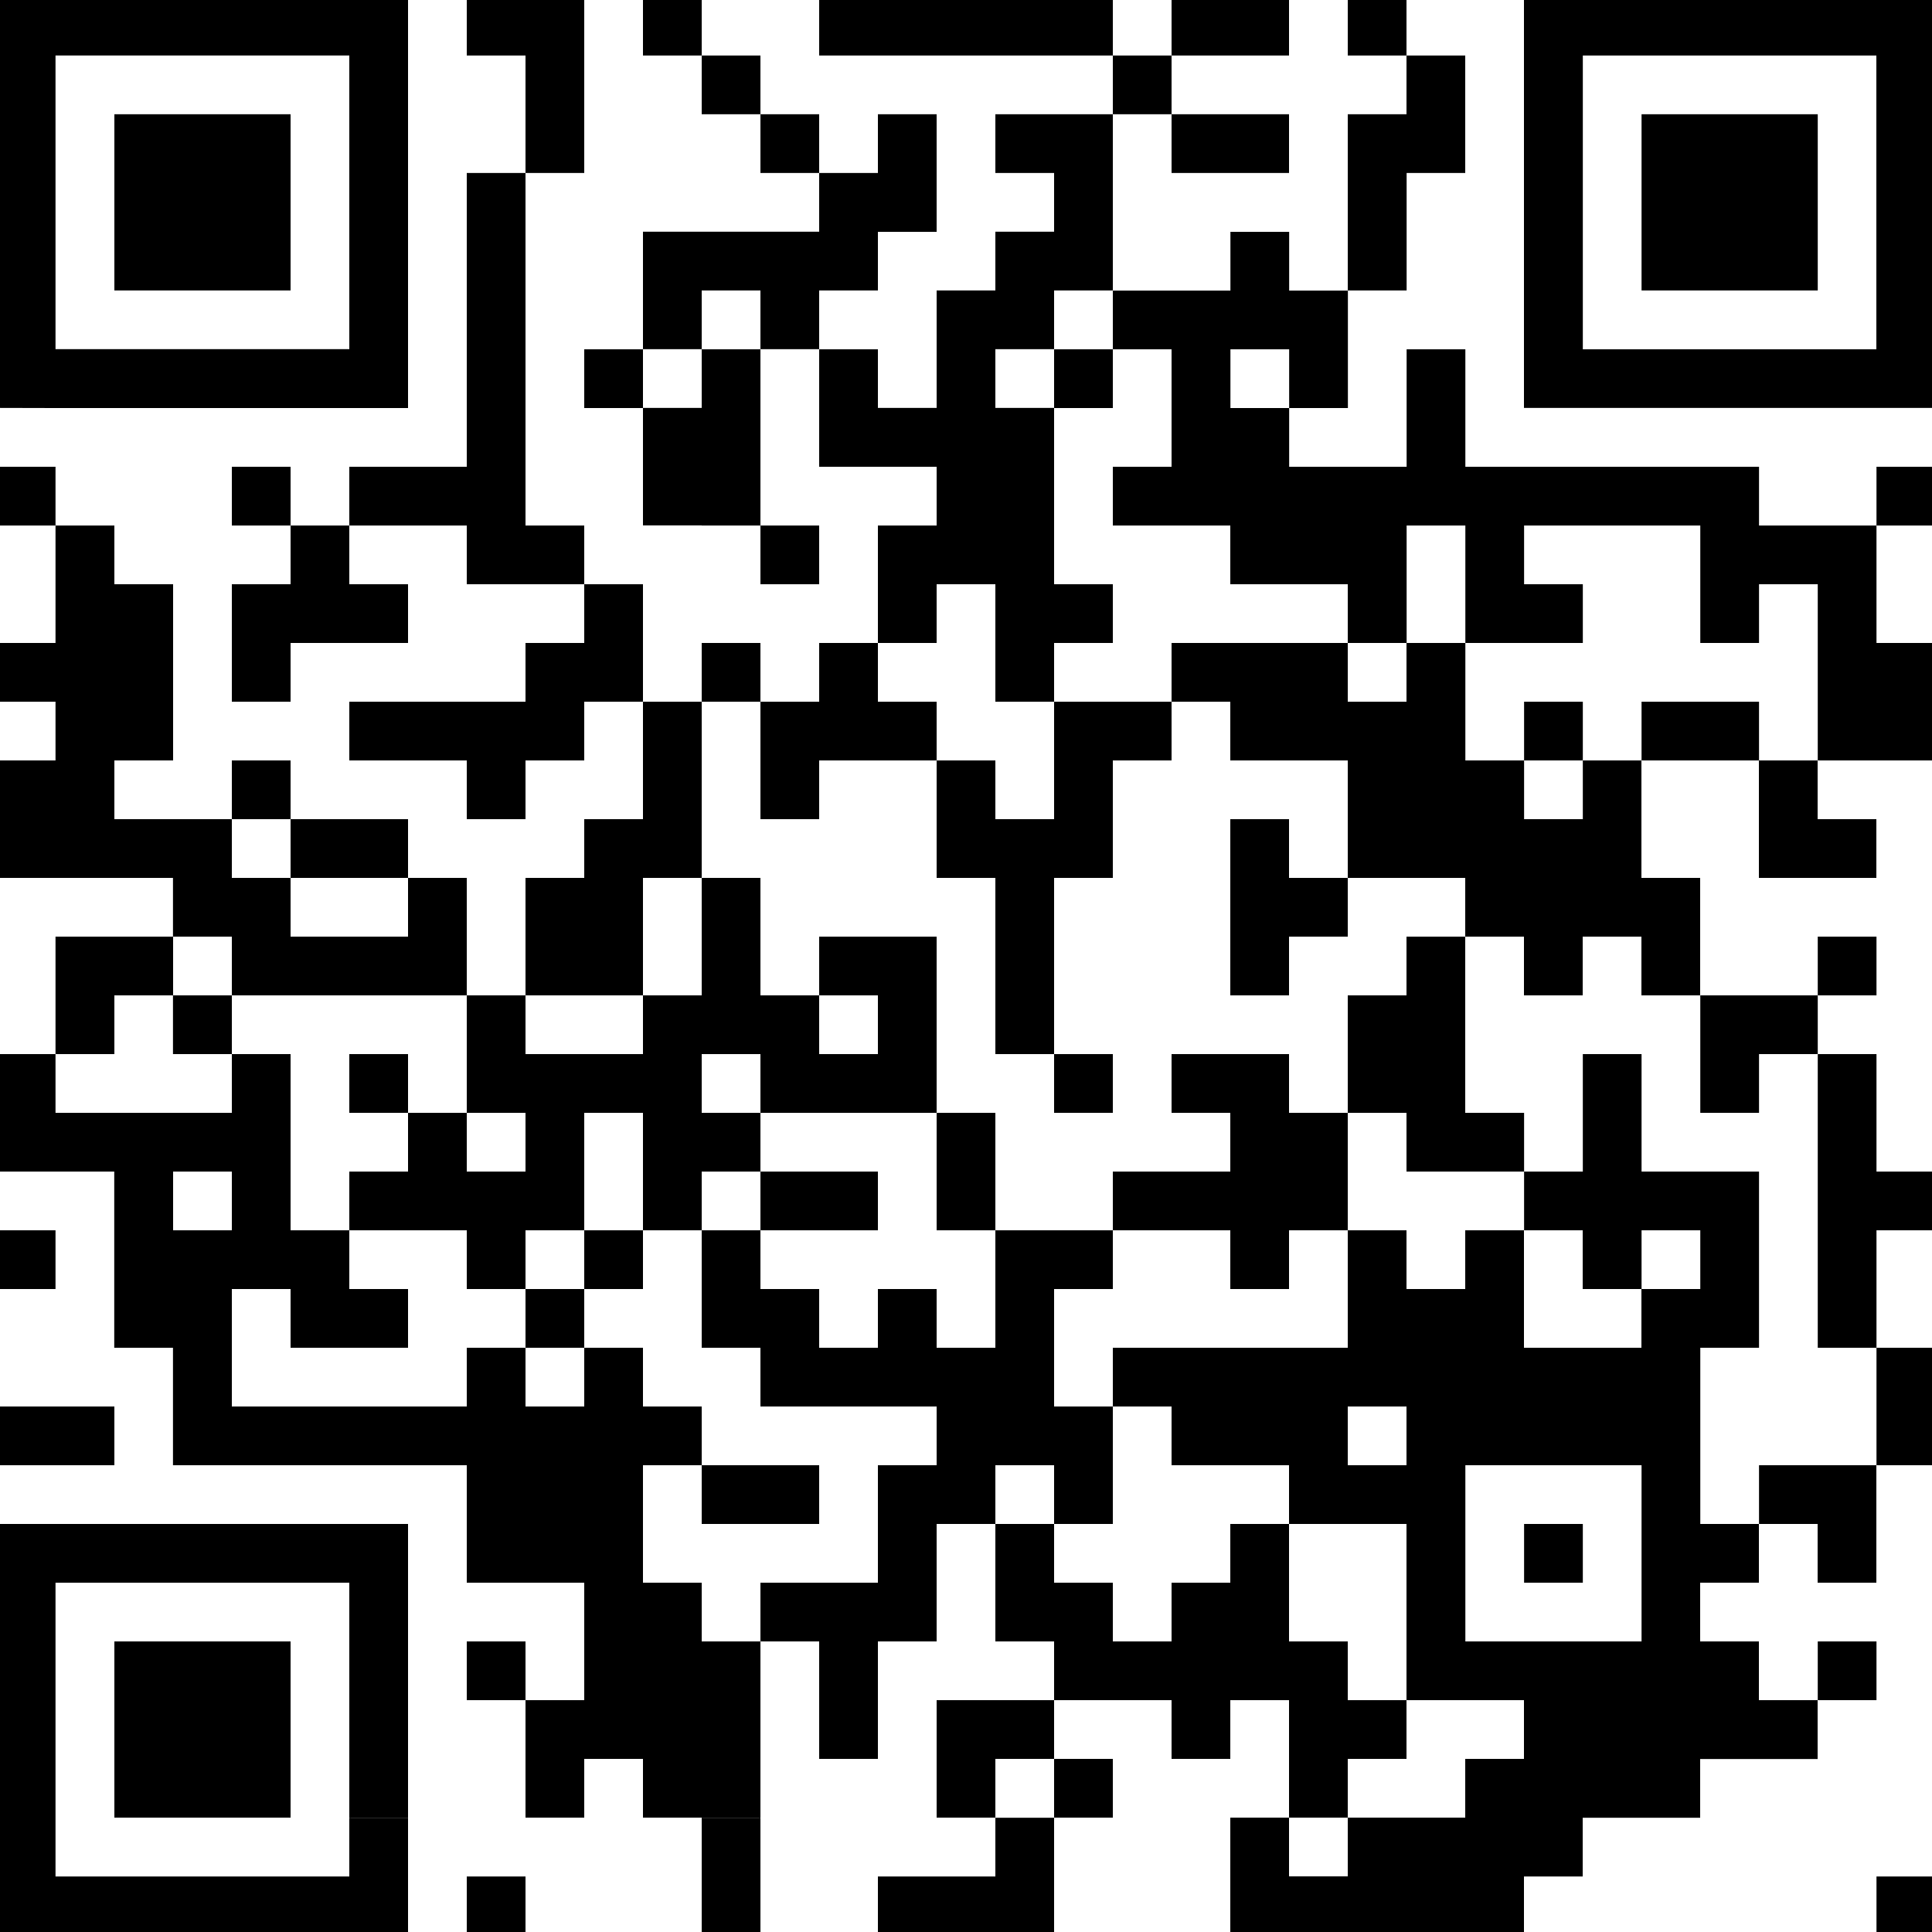 <?xml version="1.0" encoding="utf-8"?>
<!-- Generator: Adobe Illustrator 26.3.1, SVG Export Plug-In . SVG Version: 6.00 Build 0)  -->
<svg version="1.1" id="Layer_1" xmlns="http://www.w3.org/2000/svg" xmlns:xlink="http://www.w3.org/1999/xlink" x="0px" y="0px"
	 viewBox="0 0 150 150" enable-background="new 0 0 150 150" xml:space="preserve">
<g>
	<rect x="0" y="36.24" width="4.31" height="4.56"/>
	<rect x="0" y="95.52" width="4.31" height="4.56"/>
	<path d="M4.31,31.68h4.56h4.56h0H18h4.56h4.56h0h4.56V13.43V0h-4.56h-4.56H18h-4.56H8.87H4.31H0v13.43v18.24L4.31,31.68L4.31,31.68
		z M4.31,13.43V4.31h4.56h4.56H18h4.56h4.56v9.12v13.68h-4.56H18h-4.56h0H8.88H4.31V13.43z"/>
	<polygon points="8.88,77.28 13.43,77.28 13.43,81.84 18,81.84 18,77.28 13.44,77.28 13.44,72.72 18,72.72 18,77.28 22.56,77.28 
		27.12,77.28 27.12,77.28 31.68,77.28 36.24,77.28 36.24,68.16 31.68,68.16 31.68,72.72 27.12,72.72 27.12,72.72 22.56,72.72 
		22.56,68.16 18,68.16 18,63.6 13.44,63.6 13.43,63.6 8.88,63.6 8.88,59.04 13.44,59.04 13.44,45.36 8.88,45.36 8.88,40.8 
		4.31,40.8 4.31,49.92 0,49.92 0,54.48 4.31,54.48 4.31,59.04 0,59.04 0,68.16 4.31,68.16 8.88,68.16 13.43,68.16 13.43,72.72 
		8.88,72.72 4.31,72.72 4.31,81.84 8.88,81.84 	"/>
	<polygon points="8.88,113.76 8.88,109.2 4.31,109.2 0,109.2 0,113.76 4.31,113.76 	"/>
	<polygon points="13.44,22.55 18,22.55 22.56,22.55 22.56,13.43 22.56,8.87 18,8.87 13.44,8.87 13.43,8.87 8.88,8.87 8.88,13.43 
		8.88,22.55 13.43,22.55 	"/>
	<polygon points="13.44,127.44 13.43,127.44 8.88,127.44 8.88,141.12 13.43,141.12 13.44,141.12 18,141.12 22.56,141.12 
		22.56,127.44 18,127.44 	"/>
	<rect x="18" y="36.24" width="4.56" height="4.56"/>
	<rect x="18" y="59.04" width="4.56" height="4.56"/>
	<polygon points="27.12,68.16 27.12,68.16 31.68,68.16 31.68,63.6 27.12,63.6 27.12,63.6 22.56,63.6 22.56,68.16 	"/>
	<polygon points="27.12,118.32 22.56,118.32 18,118.32 13.44,118.32 13.43,118.32 8.88,118.32 4.31,118.32 0,118.32 0,141.13 0,150 
		4.31,150 8.87,150 13.43,150 18,150 22.55,150 27.12,150 31.68,150 31.68,141.13 27.12,141.13 27.12,145.69 22.55,145.69 
		18,145.69 13.43,145.69 8.87,145.69 4.31,145.69 4.31,141.13 4.31,122.88 8.88,122.88 13.43,122.88 13.44,122.88 18,122.88 
		22.56,122.88 27.12,122.88 27.12,141.12 31.68,141.12 31.68,118.32 27.12,118.32 	"/>
	<rect x="36.24" y="145.69" width="4.56" height="4.31"/>
	<polygon points="40.8,13.43 36.24,13.43 36.24,36.24 31.68,36.24 27.12,36.24 27.12,40.8 22.56,40.8 22.56,45.36 18,45.36 
		18,54.48 22.56,54.48 22.56,49.92 27.12,49.92 27.12,49.92 31.68,49.92 31.68,45.36 27.12,45.36 27.12,40.8 31.68,40.8 36.24,40.8 
		36.24,45.36 40.8,45.36 40.8,45.36 45.36,45.36 45.36,49.92 40.8,49.92 40.8,54.48 36.24,54.48 31.68,54.48 27.12,54.48 
		27.12,59.04 31.68,59.04 36.24,59.04 36.24,63.6 40.8,63.6 40.8,59.04 45.36,59.04 45.36,54.48 49.92,54.48 49.92,45.36 
		45.36,45.36 45.36,40.8 40.8,40.8 40.8,13.43 45.36,13.43 45.36,0 40.8,0 36.24,0 36.24,4.31 40.8,4.31 	"/>
	<polygon points="54.48,22.55 59.04,22.55 59.04,27.11 63.6,27.11 63.6,22.55 68.16,22.55 68.16,18 72.72,18 72.72,13.43 
		72.72,8.87 68.16,8.87 68.16,13.43 63.6,13.43 63.6,17.99 59.04,17.99 54.48,17.99 54.48,17.99 49.92,17.99 49.92,27.11 
		54.48,27.11 	"/>
	<polygon points="49.92,40.79 54.48,40.79 54.48,40.8 59.04,40.8 59.04,27.12 54.48,27.12 54.48,31.67 49.92,31.67 49.92,27.12 
		45.36,27.12 45.36,31.68 49.92,31.68 	"/>
	<polygon points="54.48,4.31 54.48,0 49.92,0 49.92,4.31 54.48,4.31 54.48,8.87 59.04,8.87 59.04,4.31 	"/>
	<rect x="54.48" y="141.13" width="4.56" height="8.87"/>
	<rect x="59.04" y="8.87" width="4.56" height="4.56"/>
	<rect x="59.04" y="40.8" width="4.56" height="4.56"/>
	<polygon points="63.6,63.6 63.6,59.04 68.16,59.04 68.16,59.04 72.72,59.04 72.72,68.16 77.28,68.16 77.28,81.84 81.84,81.84 
		81.84,86.4 86.4,86.4 86.4,81.84 81.84,81.84 81.84,68.16 86.4,68.16 86.4,59.04 90.96,59.04 90.96,54.48 86.4,54.48 81.84,54.48 
		81.84,63.6 77.28,63.6 77.28,59.04 72.72,59.04 72.72,54.48 68.16,54.48 68.16,49.92 72.72,49.92 72.72,45.36 77.28,45.36 
		77.28,54.48 81.84,54.48 81.84,49.92 86.4,49.92 86.4,45.36 81.84,45.36 81.84,31.68 86.4,31.68 86.4,27.12 81.84,27.12 
		81.84,31.67 77.28,31.67 77.28,27.11 81.84,27.11 81.84,22.55 86.4,22.55 86.4,13.43 86.4,8.87 81.84,8.87 81.84,8.87 77.28,8.87 
		77.28,13.43 81.84,13.43 81.84,17.99 77.28,17.99 77.28,22.55 72.72,22.55 72.72,31.67 68.16,31.67 68.16,27.12 63.6,27.12 
		63.6,36.24 68.16,36.24 68.16,36.24 72.72,36.24 72.72,40.8 68.16,40.8 68.16,49.92 63.6,49.92 63.6,54.48 59.04,54.48 59.04,63.6 
			"/>
	<polygon points="63.6,95.52 68.16,95.52 68.16,90.96 63.6,90.96 59.04,90.96 59.04,95.52 	"/>
	<rect x="72.72" y="86.4" width="4.56" height="9.12"/>
	<polygon points="77.28,145.69 72.72,145.69 68.16,145.69 68.16,150 72.72,150 77.28,150 81.84,150 81.84,141.13 77.28,141.13 	"/>
	<polygon points="90.96,4.31 95.52,4.31 100.08,4.31 100.08,0 95.52,0 90.96,0 90.96,4.31 86.4,4.31 86.4,0 81.84,0 77.28,0 
		72.72,0 68.16,0 63.6,0 63.6,4.31 68.16,4.31 72.72,4.31 77.28,4.31 81.84,4.31 86.4,4.31 86.4,8.87 90.96,8.87 	"/>
	<polygon points="95.52,13.43 95.52,13.43 100.08,13.43 100.08,8.87 95.52,8.87 95.52,8.87 90.96,8.87 90.96,13.43 	"/>
	<polygon points="95.52,95.52 95.52,100.08 100.08,100.08 100.08,95.52 104.64,95.52 104.64,86.4 100.08,86.4 100.08,81.84 
		95.52,81.84 95.52,81.84 90.96,81.84 90.96,86.4 95.52,86.4 95.52,90.96 90.96,90.96 86.4,90.96 86.4,95.52 90.96,95.52 	"/>
	<polygon points="100.08,63.6 95.52,63.6 95.52,77.28 100.08,77.28 100.08,72.72 104.64,72.72 104.64,68.16 100.08,68.16 	"/>
	<polygon points="109.21,13.43 109.21,13.43 113.76,13.43 113.76,4.31 109.2,4.31 109.2,0 104.64,0 104.64,4.31 109.2,4.31 
		109.2,8.87 104.64,8.87 104.64,13.43 104.64,22.55 109.21,22.55 	"/>
	<polygon points="109.2,77.28 104.64,77.28 104.64,86.4 109.2,86.4 109.2,90.96 113.76,90.96 118.33,90.96 118.33,86.4 113.76,86.4 
		113.76,72.72 109.2,72.72 	"/>
	<path d="M122.88,95.52v4.56h4.56v4.56h-4.56h0h-4.56v-4.56v0v-4.56h-4.56v4.56h-4.56v-4.56h-4.56v4.56v0v4.56h-4.56h-4.56h0h-4.56
		H86.4v4.56h4.56v4.56h4.56h0h4.56v4.56h4.56h4.56V132h-4.56v-4.56h-4.56v-9.12h-4.56v4.56h-4.56v4.56H86.4v-4.56h-4.56v-4.56h4.56
		v-9.12h-4.56v-9.12h4.56v-4.56h-4.56h0h-4.56v4.56v0v4.56h-4.56v-4.56h-4.56v4.56H63.6v-4.56h-4.56v-4.56h-4.56v-4.56h4.56V86.4
		h-4.56v-4.56h4.56v4.56h4.56v0h4.56v0h4.56V72.72h-4.56h0H63.6v4.56h4.56v4.56H63.6v-4.56h-4.56v-9.12h-4.56V54.48h4.56v-4.56
		h-4.56v4.56h-4.56v9.12h-4.56v4.56H40.8v9.12h-4.56v9.12h4.56v4.56h-4.56V86.4h-4.56v-4.56h-4.56v4.56h4.56v4.56h-4.56v4.56h-4.56
		V81.84H18v4.56h-4.56h0H8.88H4.31v-4.56H0v9.12h4.31h4.56v9.12v4.56h4.56v9.12H18v0h4.56h4.56h0h4.56h4.56v4.56v4.56h4.56h0h4.56
		V132H40.8v-4.56h-4.56V132h4.56v9.12h4.56v-4.56h4.56v4.56h4.56v0h4.56v-13.68h4.56v9.12h4.56v-9.12h4.56v-9.12h4.56v-4.56h4.56
		v4.56h-4.56v9.12h4.56V132h-4.56h-4.56v9.12h4.56v-4.56h4.56v4.56h4.56v-4.56h-4.56V132h4.56h4.56v4.56h4.56V132h4.56v9.12h4.56
		v-4.56h4.56V132h4.56h4.56v4.56h-4.56v4.56h-4.56h-4.56v4.56h-4.56v-4.56h-4.56V150h4.56h4.56h4.56h4.56h4.56v-4.31h4.56v-4.56
		h4.56h4.56v-4.56h4.56v0h4.56V132h-4.56v-4.56h-4.56v-4.56h4.56v-4.56h4.56v4.56h4.56v-4.56v-4.56H150v-9.12h-4.31v9.12h-4.56
		h-4.56v4.56h-4.56v-13.68h4.56v-4.56v-9.12h-4.56h-4.56v-9.12h-4.56v9.12h-4.56v4.56H122.88z M45.36,77.28h4.56v-9.12h4.56v9.12
		h-4.56v4.56h-4.56H40.8v-4.56H45.36z M18,90.96v4.56h-4.56v-4.56H18z M31.68,109.2h-4.56h0h-4.56H18v-9.12h4.56v4.56h4.56h0h4.56
		v-4.56h-4.56v-4.56h4.56v0h4.56v4.56h4.56v4.56h-4.56v4.56H31.68z M72.72,113.76h-4.56v4.56v4.56H63.6h-4.56v4.56h-4.56v-4.56
		h-4.56v-4.56v-4.56h4.56v4.56h4.56h4.56v-4.56h-4.56h-4.56v-4.56h-4.56v-4.56h-4.56v4.56H40.8v-4.56h4.56v-4.56h4.56v-4.56h-4.56
		v4.56H40.8v-4.56h4.56V86.4h4.56v9.12h4.56v4.56v0v4.56h4.56v4.56h4.56v0h4.56v0h4.56V113.76z M104.64,113.76v-4.56h4.56v4.56
		H104.64z M127.45,127.44h-4.56h0h-4.56h-4.56v-9.12v-4.56h4.56h4.56h0h4.56v4.56V127.44z M127.45,95.52h4.56v4.56h-4.56V95.52z"/>
	<rect x="118.33" y="118.32" width="4.56" height="4.56"/>
	<polygon points="136.57,86.4 136.57,81.84 141.13,81.84 141.13,77.28 136.57,77.28 136.57,77.28 132.01,77.28 132.01,86.4 	"/>
	<polygon points="136.57,8.87 132.01,8.87 127.45,8.87 127.45,13.43 127.45,22.55 132.01,22.55 136.57,22.55 136.57,22.55 
		141.13,22.55 141.13,13.43 141.13,8.87 136.57,8.87 	"/>
	<rect x="141.13" y="72.72" width="4.56" height="4.56"/>
	<polygon points="141.13,100.08 141.13,104.64 145.69,104.64 145.69,100.08 145.69,100.08 145.69,95.52 150,95.52 150,90.96 
		145.69,90.96 145.69,81.84 141.13,81.84 141.13,100.08 	"/>
	<rect x="141.13" y="127.44" width="4.56" height="4.56"/>
	<path d="M145.69,0h-4.56h-4.56H132h-4.56h-4.56h-4.56v13.43v18.24h4.56h0h4.56h4.56h4.56h0h4.56h4.56v0H150V13.43V0H145.69z
		 M145.69,27.12h-4.56h-4.56h0h-4.56h-4.56h-4.56V13.43h0V4.31h4.56H132h4.56h4.56h4.56v9.12V27.12z"/>
	<path d="M145.69,40.8h-4.56h-4.56v-4.56h-4.56h-4.56h-4.56h0h-4.56h-4.56v-9.12h-4.56v9.12h-4.56h-4.56v-4.56h-4.56v-4.56h4.56
		v4.56h4.56v-9.12h-4.56v-4.56h-4.56v4.56h-4.56H86.4v4.56h4.56v9.12H86.4v4.56h4.56h4.56v4.56h4.56h4.56v4.56h4.56v4.56h-4.56
		v-4.56h-4.56h-4.56h0h-4.56v4.56h4.56v4.56h4.56h4.56v9.12h4.56h0h4.56v4.56h4.56v4.56h4.56v-4.56h4.56v4.56h4.56v-9.12h-4.56
		v-9.12h4.56h4.56v9.12h4.56v0h4.56V63.6h-4.56v-4.56h4.56v0H150v-9.12h-4.31L145.69,40.8H150v-4.56h-4.31V40.8z M118.33,63.6v-4.56
		h4.56v4.56H118.33z M141.13,59.04h-4.56v-4.56h-4.56h-4.56v4.56h-4.56v-4.56h-4.56v4.56h-4.56v-9.12h-4.56V40.8h4.56v9.12h4.56
		h4.56v-4.56h-4.56V40.8h4.56h0h4.56h4.56v9.12h4.56v-4.56h4.56V59.04z"/>
	<rect x="145.69" y="145.69" width="4.31" height="4.31"/>
</g>
</svg>
